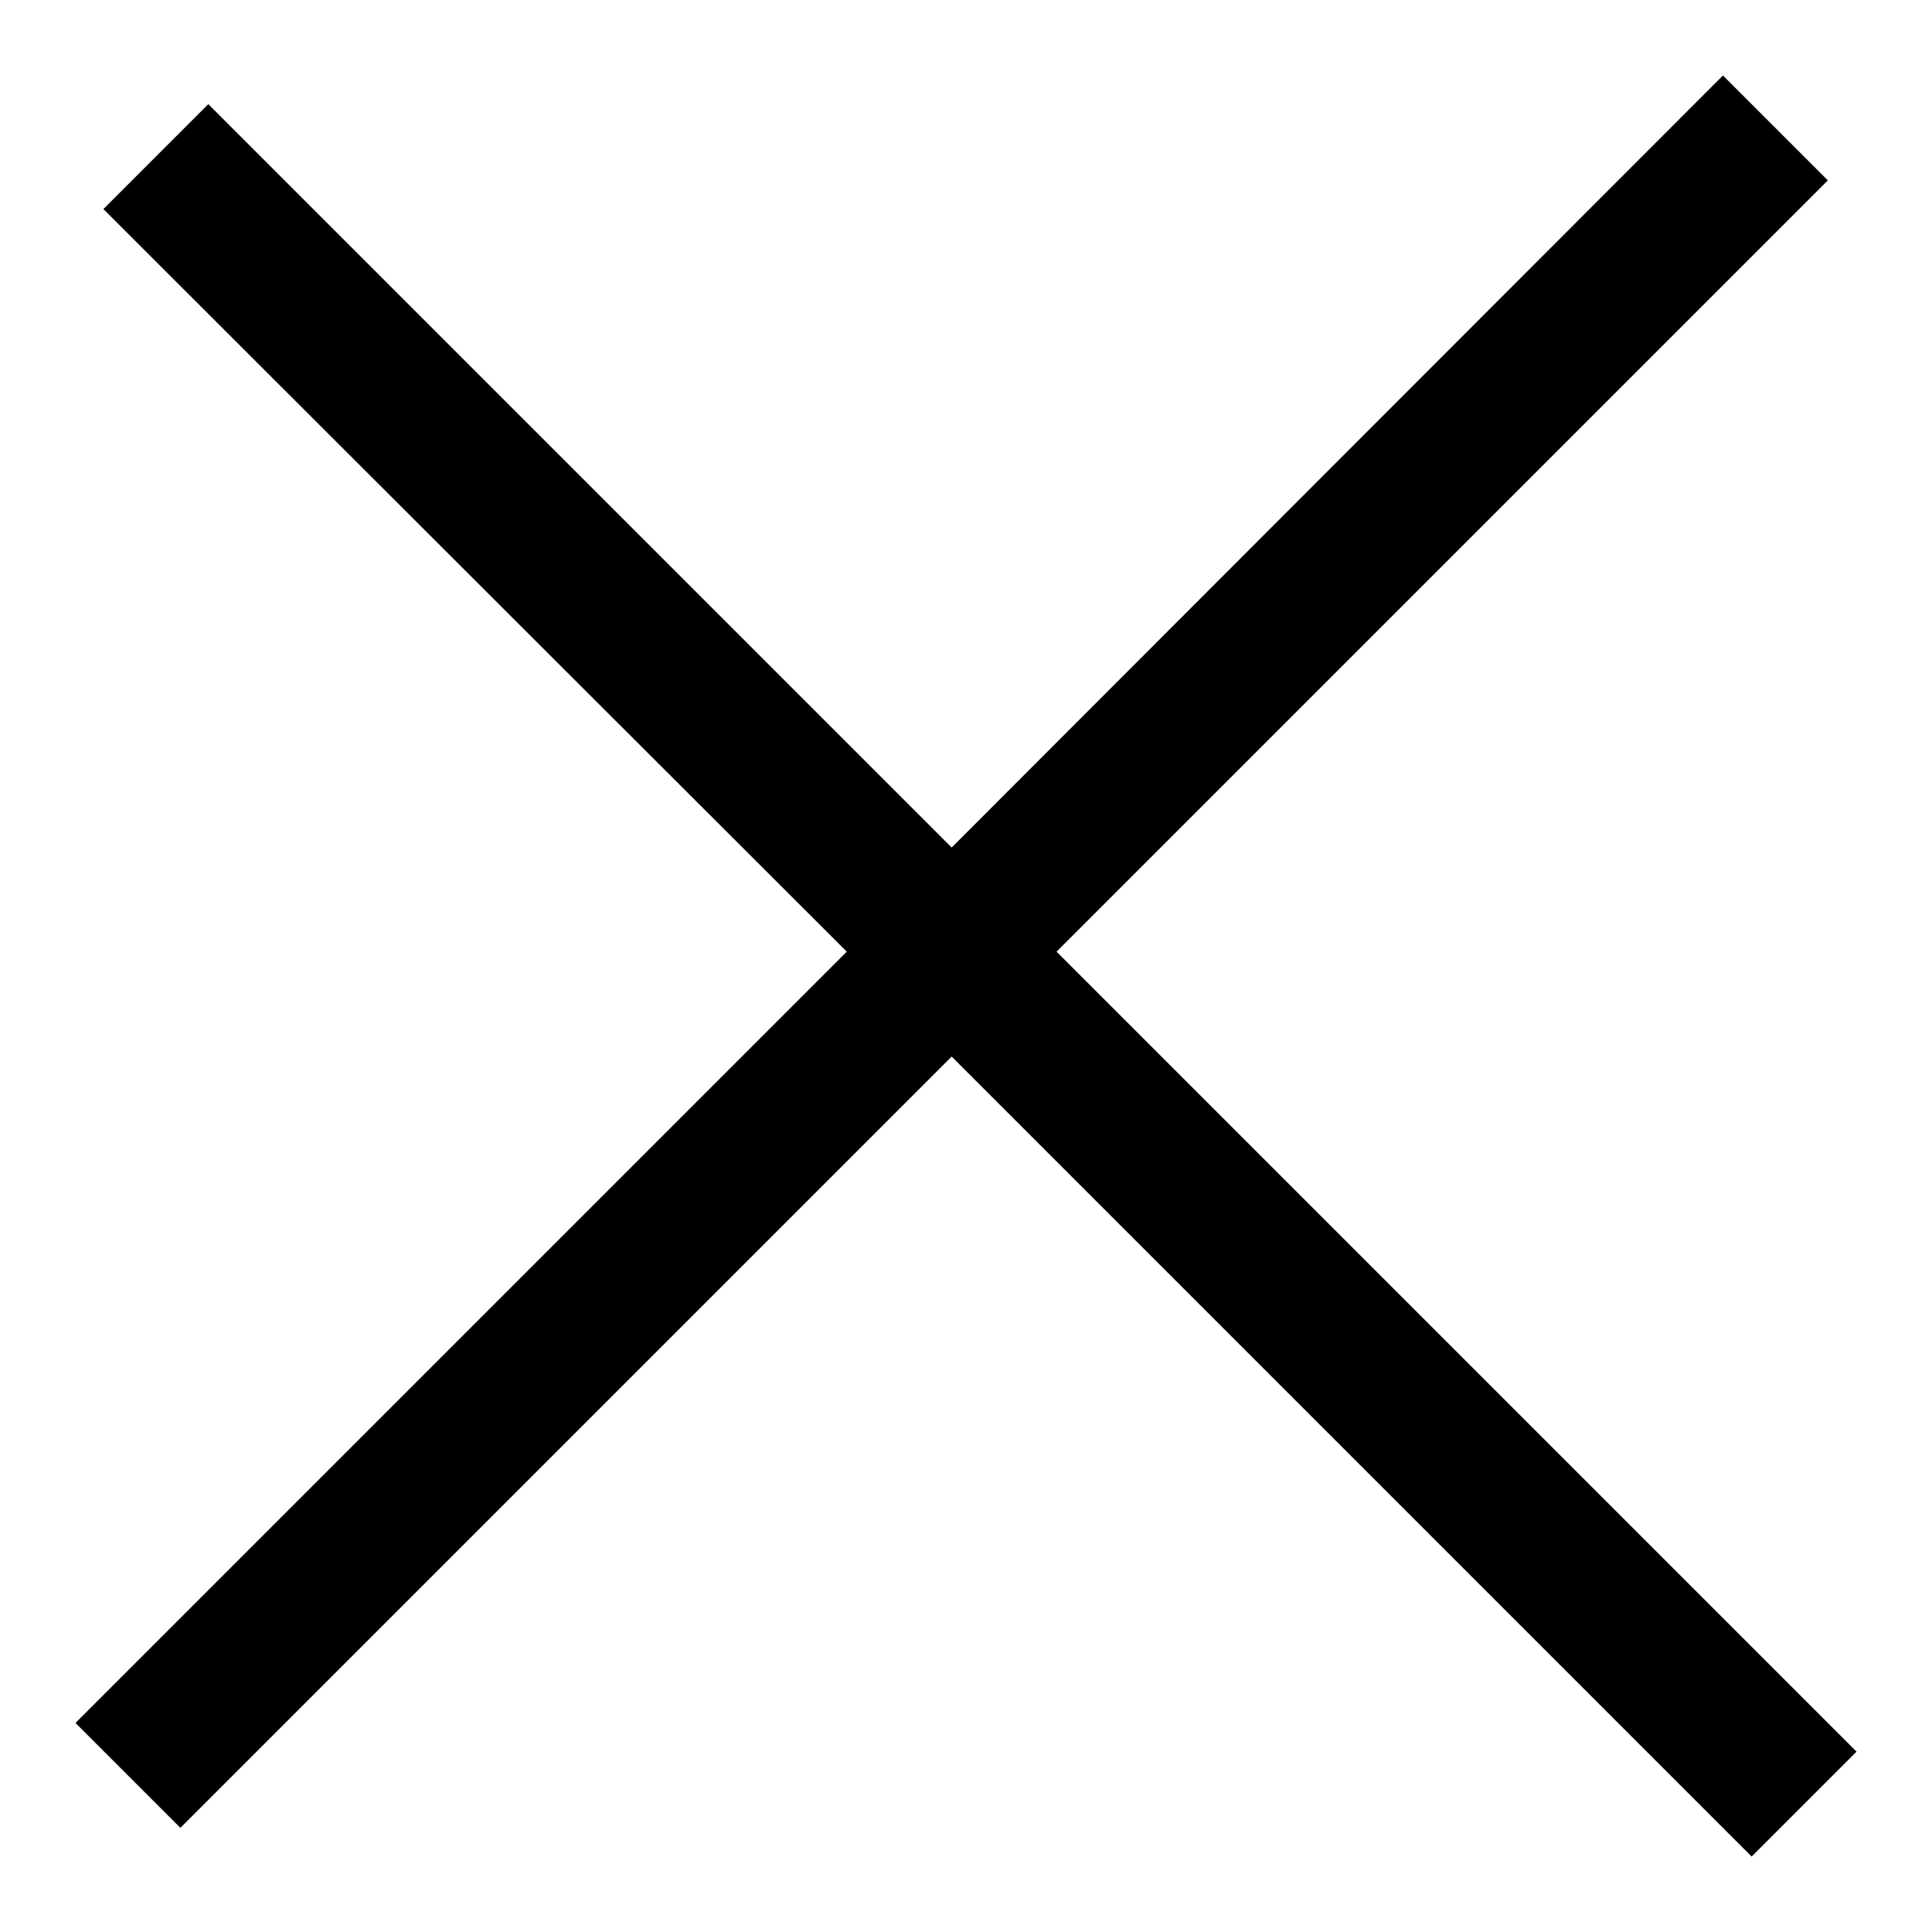 <?xml version="1.0" encoding="utf-8"?>
<!-- Svg Vector Icons : http://www.onlinewebfonts.com/icon -->
<!DOCTYPE svg PUBLIC "-//W3C//DTD SVG 1.1//EN" "http://www.w3.org/Graphics/SVG/1.1/DTD/svg11.dtd">
<svg version="1.1" xmlns="http://www.w3.org/2000/svg" xmlns:xlink="http://www.w3.org/1999/xlink" x="0px" y="0px" viewBox="0 0 256 256" enable-background="new 0 0 256 256" xml:space="preserve">
<g><g><path fill="#000000" d="M126.1,140l-95.4,95.4l-6.8,6.8L10,228.3l6.8-6.8l95.4-95.4L20.5,34.5l-6.8-6.8l13.9-13.9l6.8,6.8l91.7,91.7L228.3,10l13.9,13.9L140,126.1l106,106L232.1,246L126.1,140z"/></g></g>
</svg>